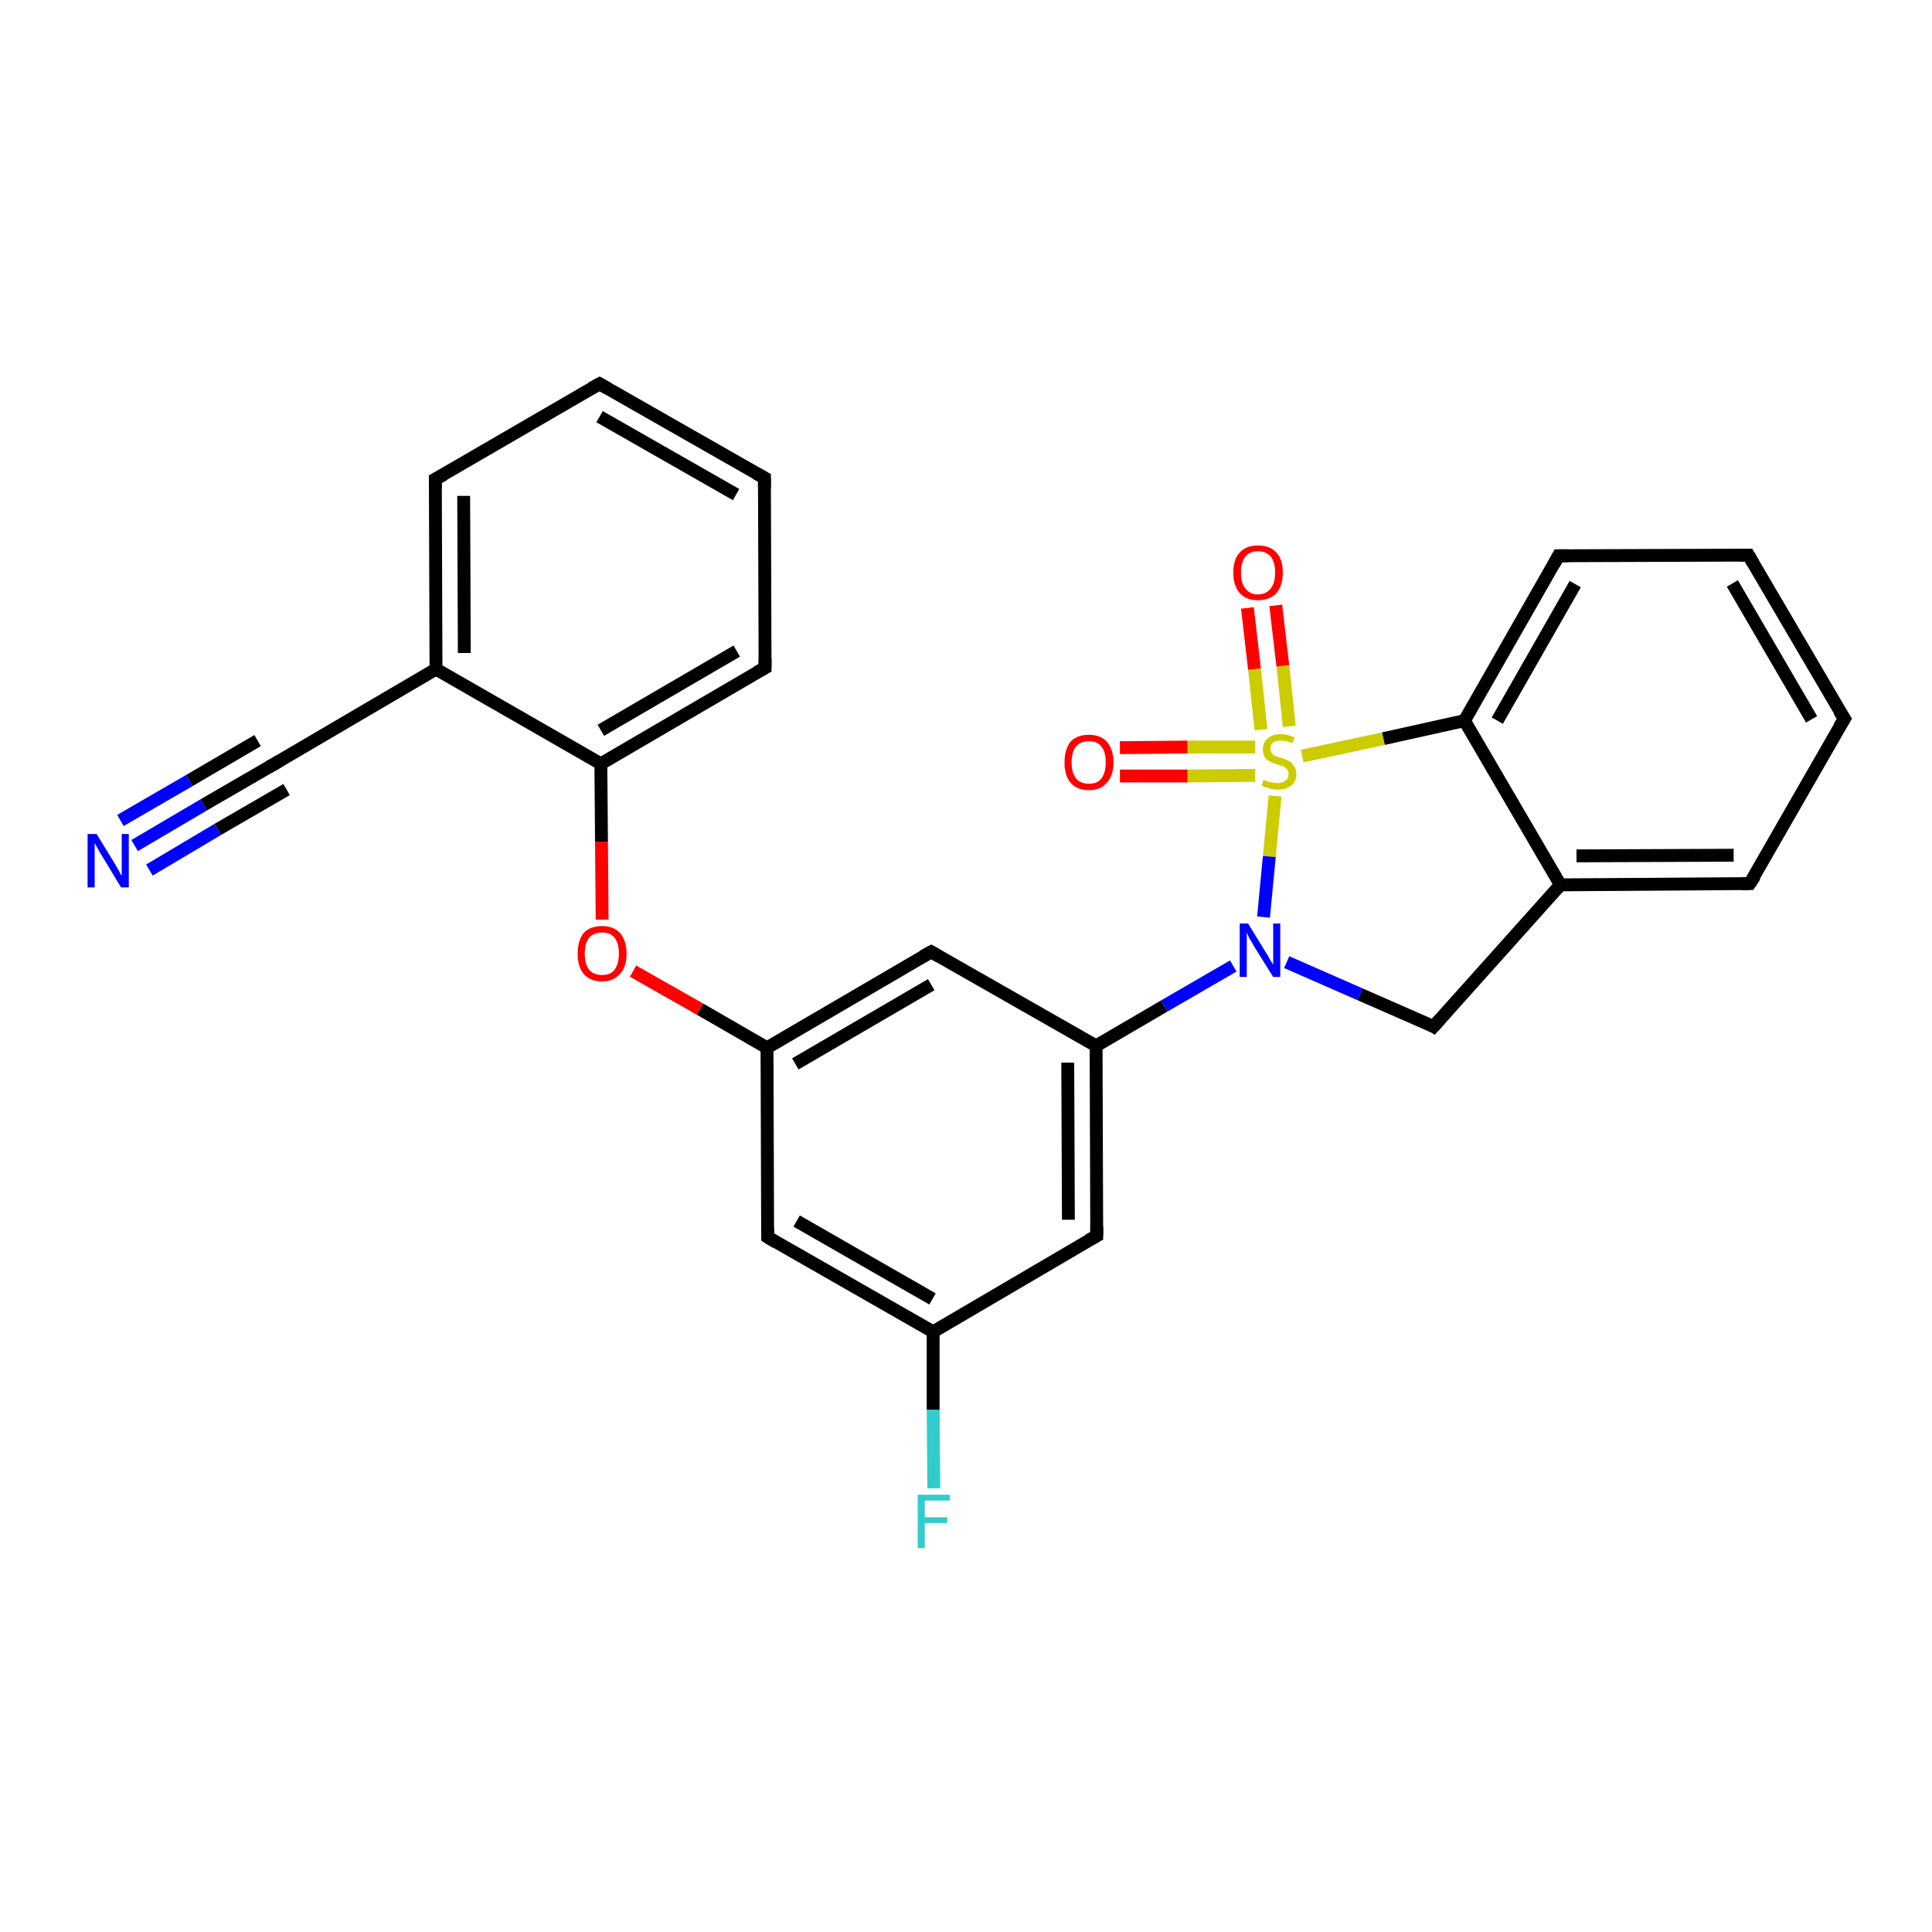 <?xml version='1.0' encoding='iso-8859-1'?>
<svg version='1.1' baseProfile='full'
              xmlns='http://www.w3.org/2000/svg'
                      xmlns:rdkit='http://www.rdkit.org/xml'
                      xmlns:xlink='http://www.w3.org/1999/xlink'
                  xml:space='preserve'
width='300px' height='300px' viewBox='0 0 300 300'>
<!-- END OF HEADER -->
<rect style='opacity:1.0;fill:#FFFFFF;stroke:none' width='300.0' height='300.0' x='0.0' y='0.0'> </rect>
<path class='bond-0 atom-0 atom-1' d='M 145.0,231.1 L 144.9,218.9' style='fill:none;fill-rule:evenodd;stroke:#33CCCC;stroke-width:2.0px;stroke-linecap:butt;stroke-linejoin:miter;stroke-opacity:1' />
<path class='bond-0 atom-0 atom-1' d='M 144.9,218.9 L 144.9,206.8' style='fill:none;fill-rule:evenodd;stroke:#000000;stroke-width:2.0px;stroke-linecap:butt;stroke-linejoin:miter;stroke-opacity:1' />
<path class='bond-1 atom-1 atom-2' d='M 144.9,206.8 L 119.2,192.1' style='fill:none;fill-rule:evenodd;stroke:#000000;stroke-width:2.0px;stroke-linecap:butt;stroke-linejoin:miter;stroke-opacity:1' />
<path class='bond-1 atom-1 atom-2' d='M 144.8,201.7 L 123.7,189.6' style='fill:none;fill-rule:evenodd;stroke:#000000;stroke-width:2.0px;stroke-linecap:butt;stroke-linejoin:miter;stroke-opacity:1' />
<path class='bond-2 atom-2 atom-3' d='M 119.2,192.1 L 119.1,162.7' style='fill:none;fill-rule:evenodd;stroke:#000000;stroke-width:2.0px;stroke-linecap:butt;stroke-linejoin:miter;stroke-opacity:1' />
<path class='bond-3 atom-3 atom-4' d='M 119.1,162.7 L 108.7,156.7' style='fill:none;fill-rule:evenodd;stroke:#000000;stroke-width:2.0px;stroke-linecap:butt;stroke-linejoin:miter;stroke-opacity:1' />
<path class='bond-3 atom-3 atom-4' d='M 108.7,156.7 L 98.3,150.8' style='fill:none;fill-rule:evenodd;stroke:#FF0000;stroke-width:2.0px;stroke-linecap:butt;stroke-linejoin:miter;stroke-opacity:1' />
<path class='bond-4 atom-4 atom-5' d='M 93.5,142.8 L 93.4,130.7' style='fill:none;fill-rule:evenodd;stroke:#FF0000;stroke-width:2.0px;stroke-linecap:butt;stroke-linejoin:miter;stroke-opacity:1' />
<path class='bond-4 atom-4 atom-5' d='M 93.4,130.7 L 93.3,118.6' style='fill:none;fill-rule:evenodd;stroke:#000000;stroke-width:2.0px;stroke-linecap:butt;stroke-linejoin:miter;stroke-opacity:1' />
<path class='bond-5 atom-5 atom-6' d='M 93.3,118.6 L 118.8,103.7' style='fill:none;fill-rule:evenodd;stroke:#000000;stroke-width:2.0px;stroke-linecap:butt;stroke-linejoin:miter;stroke-opacity:1' />
<path class='bond-5 atom-5 atom-6' d='M 93.3,113.4 L 114.4,101.1' style='fill:none;fill-rule:evenodd;stroke:#000000;stroke-width:2.0px;stroke-linecap:butt;stroke-linejoin:miter;stroke-opacity:1' />
<path class='bond-6 atom-6 atom-7' d='M 118.8,103.7 L 118.7,74.2' style='fill:none;fill-rule:evenodd;stroke:#000000;stroke-width:2.0px;stroke-linecap:butt;stroke-linejoin:miter;stroke-opacity:1' />
<path class='bond-7 atom-7 atom-8' d='M 118.7,74.2 L 93.1,59.6' style='fill:none;fill-rule:evenodd;stroke:#000000;stroke-width:2.0px;stroke-linecap:butt;stroke-linejoin:miter;stroke-opacity:1' />
<path class='bond-7 atom-7 atom-8' d='M 114.3,76.8 L 93.1,64.7' style='fill:none;fill-rule:evenodd;stroke:#000000;stroke-width:2.0px;stroke-linecap:butt;stroke-linejoin:miter;stroke-opacity:1' />
<path class='bond-8 atom-8 atom-9' d='M 93.1,59.6 L 67.6,74.4' style='fill:none;fill-rule:evenodd;stroke:#000000;stroke-width:2.0px;stroke-linecap:butt;stroke-linejoin:miter;stroke-opacity:1' />
<path class='bond-9 atom-9 atom-10' d='M 67.6,74.4 L 67.7,103.9' style='fill:none;fill-rule:evenodd;stroke:#000000;stroke-width:2.0px;stroke-linecap:butt;stroke-linejoin:miter;stroke-opacity:1' />
<path class='bond-9 atom-9 atom-10' d='M 72.0,77.0 L 72.1,101.4' style='fill:none;fill-rule:evenodd;stroke:#000000;stroke-width:2.0px;stroke-linecap:butt;stroke-linejoin:miter;stroke-opacity:1' />
<path class='bond-10 atom-10 atom-11' d='M 67.7,103.9 L 42.3,118.8' style='fill:none;fill-rule:evenodd;stroke:#000000;stroke-width:2.0px;stroke-linecap:butt;stroke-linejoin:miter;stroke-opacity:1' />
<path class='bond-11 atom-11 atom-12' d='M 42.3,118.8 L 31.6,125.0' style='fill:none;fill-rule:evenodd;stroke:#000000;stroke-width:2.0px;stroke-linecap:butt;stroke-linejoin:miter;stroke-opacity:1' />
<path class='bond-11 atom-11 atom-12' d='M 31.6,125.0 L 20.9,131.3' style='fill:none;fill-rule:evenodd;stroke:#0000FF;stroke-width:2.0px;stroke-linecap:butt;stroke-linejoin:miter;stroke-opacity:1' />
<path class='bond-11 atom-11 atom-12' d='M 44.5,122.6 L 33.8,128.8' style='fill:none;fill-rule:evenodd;stroke:#000000;stroke-width:2.0px;stroke-linecap:butt;stroke-linejoin:miter;stroke-opacity:1' />
<path class='bond-11 atom-11 atom-12' d='M 33.8,128.8 L 23.2,135.1' style='fill:none;fill-rule:evenodd;stroke:#0000FF;stroke-width:2.0px;stroke-linecap:butt;stroke-linejoin:miter;stroke-opacity:1' />
<path class='bond-11 atom-11 atom-12' d='M 40.0,115.0 L 29.4,121.2' style='fill:none;fill-rule:evenodd;stroke:#000000;stroke-width:2.0px;stroke-linecap:butt;stroke-linejoin:miter;stroke-opacity:1' />
<path class='bond-11 atom-11 atom-12' d='M 29.4,121.2 L 18.7,127.4' style='fill:none;fill-rule:evenodd;stroke:#0000FF;stroke-width:2.0px;stroke-linecap:butt;stroke-linejoin:miter;stroke-opacity:1' />
<path class='bond-12 atom-3 atom-13' d='M 119.1,162.7 L 144.6,147.8' style='fill:none;fill-rule:evenodd;stroke:#000000;stroke-width:2.0px;stroke-linecap:butt;stroke-linejoin:miter;stroke-opacity:1' />
<path class='bond-12 atom-3 atom-13' d='M 123.5,165.2 L 144.6,152.9' style='fill:none;fill-rule:evenodd;stroke:#000000;stroke-width:2.0px;stroke-linecap:butt;stroke-linejoin:miter;stroke-opacity:1' />
<path class='bond-13 atom-13 atom-14' d='M 144.6,147.8 L 170.2,162.4' style='fill:none;fill-rule:evenodd;stroke:#000000;stroke-width:2.0px;stroke-linecap:butt;stroke-linejoin:miter;stroke-opacity:1' />
<path class='bond-14 atom-14 atom-15' d='M 170.2,162.4 L 170.3,191.9' style='fill:none;fill-rule:evenodd;stroke:#000000;stroke-width:2.0px;stroke-linecap:butt;stroke-linejoin:miter;stroke-opacity:1' />
<path class='bond-14 atom-14 atom-15' d='M 165.8,165.0 L 165.9,189.4' style='fill:none;fill-rule:evenodd;stroke:#000000;stroke-width:2.0px;stroke-linecap:butt;stroke-linejoin:miter;stroke-opacity:1' />
<path class='bond-15 atom-14 atom-16' d='M 170.2,162.4 L 180.8,156.2' style='fill:none;fill-rule:evenodd;stroke:#000000;stroke-width:2.0px;stroke-linecap:butt;stroke-linejoin:miter;stroke-opacity:1' />
<path class='bond-15 atom-14 atom-16' d='M 180.8,156.2 L 191.5,150.0' style='fill:none;fill-rule:evenodd;stroke:#0000FF;stroke-width:2.0px;stroke-linecap:butt;stroke-linejoin:miter;stroke-opacity:1' />
<path class='bond-16 atom-16 atom-17' d='M 199.8,149.4 L 211.2,154.4' style='fill:none;fill-rule:evenodd;stroke:#0000FF;stroke-width:2.0px;stroke-linecap:butt;stroke-linejoin:miter;stroke-opacity:1' />
<path class='bond-16 atom-16 atom-17' d='M 211.2,154.4 L 222.6,159.4' style='fill:none;fill-rule:evenodd;stroke:#000000;stroke-width:2.0px;stroke-linecap:butt;stroke-linejoin:miter;stroke-opacity:1' />
<path class='bond-17 atom-17 atom-18' d='M 222.6,159.4 L 242.3,137.4' style='fill:none;fill-rule:evenodd;stroke:#000000;stroke-width:2.0px;stroke-linecap:butt;stroke-linejoin:miter;stroke-opacity:1' />
<path class='bond-18 atom-18 atom-19' d='M 242.3,137.4 L 271.7,137.2' style='fill:none;fill-rule:evenodd;stroke:#000000;stroke-width:2.0px;stroke-linecap:butt;stroke-linejoin:miter;stroke-opacity:1' />
<path class='bond-18 atom-18 atom-19' d='M 244.8,132.9 L 269.2,132.8' style='fill:none;fill-rule:evenodd;stroke:#000000;stroke-width:2.0px;stroke-linecap:butt;stroke-linejoin:miter;stroke-opacity:1' />
<path class='bond-19 atom-19 atom-20' d='M 271.7,137.2 L 286.4,111.6' style='fill:none;fill-rule:evenodd;stroke:#000000;stroke-width:2.0px;stroke-linecap:butt;stroke-linejoin:miter;stroke-opacity:1' />
<path class='bond-20 atom-20 atom-21' d='M 286.4,111.6 L 271.5,86.2' style='fill:none;fill-rule:evenodd;stroke:#000000;stroke-width:2.0px;stroke-linecap:butt;stroke-linejoin:miter;stroke-opacity:1' />
<path class='bond-20 atom-20 atom-21' d='M 281.3,111.7 L 269.0,90.6' style='fill:none;fill-rule:evenodd;stroke:#000000;stroke-width:2.0px;stroke-linecap:butt;stroke-linejoin:miter;stroke-opacity:1' />
<path class='bond-21 atom-21 atom-22' d='M 271.5,86.2 L 242.0,86.3' style='fill:none;fill-rule:evenodd;stroke:#000000;stroke-width:2.0px;stroke-linecap:butt;stroke-linejoin:miter;stroke-opacity:1' />
<path class='bond-22 atom-22 atom-23' d='M 242.0,86.3 L 227.4,111.9' style='fill:none;fill-rule:evenodd;stroke:#000000;stroke-width:2.0px;stroke-linecap:butt;stroke-linejoin:miter;stroke-opacity:1' />
<path class='bond-22 atom-22 atom-23' d='M 244.6,90.7 L 232.5,111.9' style='fill:none;fill-rule:evenodd;stroke:#000000;stroke-width:2.0px;stroke-linecap:butt;stroke-linejoin:miter;stroke-opacity:1' />
<path class='bond-23 atom-23 atom-24' d='M 227.4,111.9 L 214.8,114.7' style='fill:none;fill-rule:evenodd;stroke:#000000;stroke-width:2.0px;stroke-linecap:butt;stroke-linejoin:miter;stroke-opacity:1' />
<path class='bond-23 atom-23 atom-24' d='M 214.8,114.7 L 202.2,117.4' style='fill:none;fill-rule:evenodd;stroke:#CCCC00;stroke-width:2.0px;stroke-linecap:butt;stroke-linejoin:miter;stroke-opacity:1' />
<path class='bond-24 atom-24 atom-25' d='M 200.2,112.8 L 199.2,103.4' style='fill:none;fill-rule:evenodd;stroke:#CCCC00;stroke-width:2.0px;stroke-linecap:butt;stroke-linejoin:miter;stroke-opacity:1' />
<path class='bond-24 atom-24 atom-25' d='M 199.2,103.4 L 198.1,94.0' style='fill:none;fill-rule:evenodd;stroke:#FF0000;stroke-width:2.0px;stroke-linecap:butt;stroke-linejoin:miter;stroke-opacity:1' />
<path class='bond-24 atom-24 atom-25' d='M 195.8,113.3 L 194.8,103.9' style='fill:none;fill-rule:evenodd;stroke:#CCCC00;stroke-width:2.0px;stroke-linecap:butt;stroke-linejoin:miter;stroke-opacity:1' />
<path class='bond-24 atom-24 atom-25' d='M 194.8,103.9 L 193.7,94.4' style='fill:none;fill-rule:evenodd;stroke:#FF0000;stroke-width:2.0px;stroke-linecap:butt;stroke-linejoin:miter;stroke-opacity:1' />
<path class='bond-25 atom-24 atom-26' d='M 194.9,116.0 L 184.4,116.0' style='fill:none;fill-rule:evenodd;stroke:#CCCC00;stroke-width:2.0px;stroke-linecap:butt;stroke-linejoin:miter;stroke-opacity:1' />
<path class='bond-25 atom-24 atom-26' d='M 184.4,116.0 L 173.9,116.1' style='fill:none;fill-rule:evenodd;stroke:#FF0000;stroke-width:2.0px;stroke-linecap:butt;stroke-linejoin:miter;stroke-opacity:1' />
<path class='bond-25 atom-24 atom-26' d='M 194.9,120.4 L 184.4,120.5' style='fill:none;fill-rule:evenodd;stroke:#CCCC00;stroke-width:2.0px;stroke-linecap:butt;stroke-linejoin:miter;stroke-opacity:1' />
<path class='bond-25 atom-24 atom-26' d='M 184.4,120.5 L 173.9,120.5' style='fill:none;fill-rule:evenodd;stroke:#FF0000;stroke-width:2.0px;stroke-linecap:butt;stroke-linejoin:miter;stroke-opacity:1' />
<path class='bond-26 atom-15 atom-1' d='M 170.3,191.9 L 144.9,206.8' style='fill:none;fill-rule:evenodd;stroke:#000000;stroke-width:2.0px;stroke-linecap:butt;stroke-linejoin:miter;stroke-opacity:1' />
<path class='bond-27 atom-24 atom-16' d='M 198.0,123.6 L 197.1,133.0' style='fill:none;fill-rule:evenodd;stroke:#CCCC00;stroke-width:2.0px;stroke-linecap:butt;stroke-linejoin:miter;stroke-opacity:1' />
<path class='bond-27 atom-24 atom-16' d='M 197.1,133.0 L 196.2,142.4' style='fill:none;fill-rule:evenodd;stroke:#0000FF;stroke-width:2.0px;stroke-linecap:butt;stroke-linejoin:miter;stroke-opacity:1' />
<path class='bond-28 atom-10 atom-5' d='M 67.7,103.9 L 93.3,118.6' style='fill:none;fill-rule:evenodd;stroke:#000000;stroke-width:2.0px;stroke-linecap:butt;stroke-linejoin:miter;stroke-opacity:1' />
<path class='bond-29 atom-23 atom-18' d='M 227.4,111.9 L 242.3,137.4' style='fill:none;fill-rule:evenodd;stroke:#000000;stroke-width:2.0px;stroke-linecap:butt;stroke-linejoin:miter;stroke-opacity:1' />
<path d='M 120.5,192.9 L 119.2,192.1 L 119.2,190.7' style='fill:none;stroke:#000000;stroke-width:2.0px;stroke-linecap:butt;stroke-linejoin:miter;stroke-opacity:1;' />
<path d='M 117.5,104.4 L 118.8,103.7 L 118.8,102.2' style='fill:none;stroke:#000000;stroke-width:2.0px;stroke-linecap:butt;stroke-linejoin:miter;stroke-opacity:1;' />
<path d='M 118.7,75.7 L 118.7,74.2 L 117.4,73.5' style='fill:none;stroke:#000000;stroke-width:2.0px;stroke-linecap:butt;stroke-linejoin:miter;stroke-opacity:1;' />
<path d='M 94.3,60.3 L 93.1,59.6 L 91.8,60.3' style='fill:none;stroke:#000000;stroke-width:2.0px;stroke-linecap:butt;stroke-linejoin:miter;stroke-opacity:1;' />
<path d='M 68.9,73.7 L 67.6,74.4 L 67.6,75.9' style='fill:none;stroke:#000000;stroke-width:2.0px;stroke-linecap:butt;stroke-linejoin:miter;stroke-opacity:1;' />
<path d='M 43.5,118.1 L 42.3,118.8 L 41.7,119.1' style='fill:none;stroke:#000000;stroke-width:2.0px;stroke-linecap:butt;stroke-linejoin:miter;stroke-opacity:1;' />
<path d='M 143.3,148.5 L 144.6,147.8 L 145.8,148.5' style='fill:none;stroke:#000000;stroke-width:2.0px;stroke-linecap:butt;stroke-linejoin:miter;stroke-opacity:1;' />
<path d='M 170.3,190.4 L 170.3,191.9 L 169.0,192.6' style='fill:none;stroke:#000000;stroke-width:2.0px;stroke-linecap:butt;stroke-linejoin:miter;stroke-opacity:1;' />
<path d='M 222.1,159.1 L 222.6,159.4 L 223.6,158.3' style='fill:none;stroke:#000000;stroke-width:2.0px;stroke-linecap:butt;stroke-linejoin:miter;stroke-opacity:1;' />
<path d='M 270.3,137.2 L 271.7,137.2 L 272.5,136.0' style='fill:none;stroke:#000000;stroke-width:2.0px;stroke-linecap:butt;stroke-linejoin:miter;stroke-opacity:1;' />
<path d='M 285.6,112.9 L 286.4,111.6 L 285.6,110.4' style='fill:none;stroke:#000000;stroke-width:2.0px;stroke-linecap:butt;stroke-linejoin:miter;stroke-opacity:1;' />
<path d='M 272.2,87.4 L 271.5,86.2 L 270.0,86.2' style='fill:none;stroke:#000000;stroke-width:2.0px;stroke-linecap:butt;stroke-linejoin:miter;stroke-opacity:1;' />
<path d='M 243.5,86.3 L 242.0,86.3 L 241.3,87.6' style='fill:none;stroke:#000000;stroke-width:2.0px;stroke-linecap:butt;stroke-linejoin:miter;stroke-opacity:1;' />
<path class='atom-0' d='M 142.5 232.1
L 147.5 232.1
L 147.5 233.0
L 143.6 233.0
L 143.6 235.6
L 147.1 235.6
L 147.1 236.5
L 143.6 236.5
L 143.6 240.4
L 142.5 240.4
L 142.5 232.1
' fill='#33CCCC'/>
<path class='atom-4' d='M 89.7 148.1
Q 89.7 146.1, 90.6 144.9
Q 91.6 143.8, 93.5 143.8
Q 95.3 143.8, 96.3 144.9
Q 97.3 146.1, 97.3 148.1
Q 97.3 150.1, 96.3 151.2
Q 95.3 152.4, 93.5 152.4
Q 91.6 152.4, 90.6 151.2
Q 89.7 150.1, 89.7 148.1
M 93.5 151.4
Q 94.8 151.4, 95.4 150.6
Q 96.1 149.7, 96.1 148.1
Q 96.1 146.4, 95.4 145.6
Q 94.8 144.8, 93.5 144.8
Q 92.2 144.8, 91.5 145.6
Q 90.8 146.4, 90.8 148.1
Q 90.8 149.7, 91.5 150.6
Q 92.2 151.4, 93.5 151.4
' fill='#FF0000'/>
<path class='atom-12' d='M 15.0 129.5
L 17.7 133.9
Q 18.0 134.4, 18.4 135.1
Q 18.8 135.9, 18.9 136.0
L 18.9 129.5
L 20.0 129.5
L 20.0 137.8
L 18.8 137.8
L 15.9 133.0
Q 15.5 132.4, 15.2 131.8
Q 14.8 131.1, 14.7 130.9
L 14.7 137.8
L 13.6 137.8
L 13.6 129.5
L 15.0 129.5
' fill='#0000FF'/>
<path class='atom-16' d='M 193.8 143.4
L 196.5 147.8
Q 196.8 148.2, 197.2 149.0
Q 197.7 149.8, 197.7 149.8
L 197.7 143.4
L 198.8 143.4
L 198.8 151.7
L 197.7 151.7
L 194.7 146.9
Q 194.4 146.3, 194.0 145.7
Q 193.7 145.0, 193.6 144.8
L 193.6 151.7
L 192.5 151.7
L 192.5 143.4
L 193.8 143.4
' fill='#0000FF'/>
<path class='atom-24' d='M 196.2 121.1
Q 196.3 121.1, 196.7 121.3
Q 197.1 121.4, 197.5 121.5
Q 197.9 121.6, 198.4 121.6
Q 199.2 121.6, 199.6 121.2
Q 200.1 120.9, 200.1 120.2
Q 200.1 119.7, 199.8 119.4
Q 199.6 119.2, 199.3 119.0
Q 198.9 118.9, 198.3 118.7
Q 197.6 118.5, 197.1 118.2
Q 196.7 118.0, 196.4 117.6
Q 196.1 117.1, 196.1 116.4
Q 196.1 115.3, 196.8 114.7
Q 197.5 114.0, 198.9 114.0
Q 199.9 114.0, 201.0 114.5
L 200.7 115.4
Q 199.7 115.0, 199.0 115.0
Q 198.1 115.0, 197.7 115.3
Q 197.2 115.7, 197.3 116.2
Q 197.3 116.7, 197.5 117.0
Q 197.7 117.2, 198.0 117.4
Q 198.4 117.5, 199.0 117.7
Q 199.7 117.9, 200.2 118.2
Q 200.6 118.4, 200.9 118.9
Q 201.3 119.4, 201.3 120.2
Q 201.3 121.3, 200.5 122.0
Q 199.7 122.6, 198.4 122.6
Q 197.7 122.6, 197.1 122.4
Q 196.6 122.3, 195.9 122.0
L 196.2 121.1
' fill='#CCCC00'/>
<path class='atom-25' d='M 191.5 88.9
Q 191.5 86.9, 192.5 85.8
Q 193.5 84.7, 195.3 84.7
Q 197.2 84.7, 198.2 85.8
Q 199.2 86.9, 199.2 88.9
Q 199.2 90.9, 198.2 92.1
Q 197.2 93.2, 195.3 93.2
Q 193.5 93.2, 192.5 92.1
Q 191.5 90.9, 191.5 88.9
M 195.3 92.3
Q 196.6 92.3, 197.3 91.4
Q 198.0 90.6, 198.0 88.9
Q 198.0 87.3, 197.3 86.4
Q 196.6 85.6, 195.3 85.6
Q 194.1 85.6, 193.4 86.4
Q 192.7 87.3, 192.7 88.9
Q 192.7 90.6, 193.4 91.4
Q 194.1 92.3, 195.3 92.3
' fill='#FF0000'/>
<path class='atom-26' d='M 165.3 118.4
Q 165.3 116.4, 166.2 115.2
Q 167.2 114.1, 169.1 114.1
Q 170.9 114.1, 171.9 115.2
Q 172.9 116.4, 172.9 118.4
Q 172.9 120.4, 171.9 121.5
Q 170.9 122.7, 169.1 122.7
Q 167.2 122.7, 166.2 121.5
Q 165.3 120.4, 165.3 118.4
M 169.1 121.7
Q 170.4 121.7, 171.0 120.9
Q 171.7 120.0, 171.7 118.4
Q 171.7 116.7, 171.0 115.9
Q 170.4 115.1, 169.1 115.1
Q 167.8 115.1, 167.1 115.9
Q 166.4 116.7, 166.4 118.4
Q 166.4 120.0, 167.1 120.9
Q 167.8 121.7, 169.1 121.7
' fill='#FF0000'/>
</svg>
